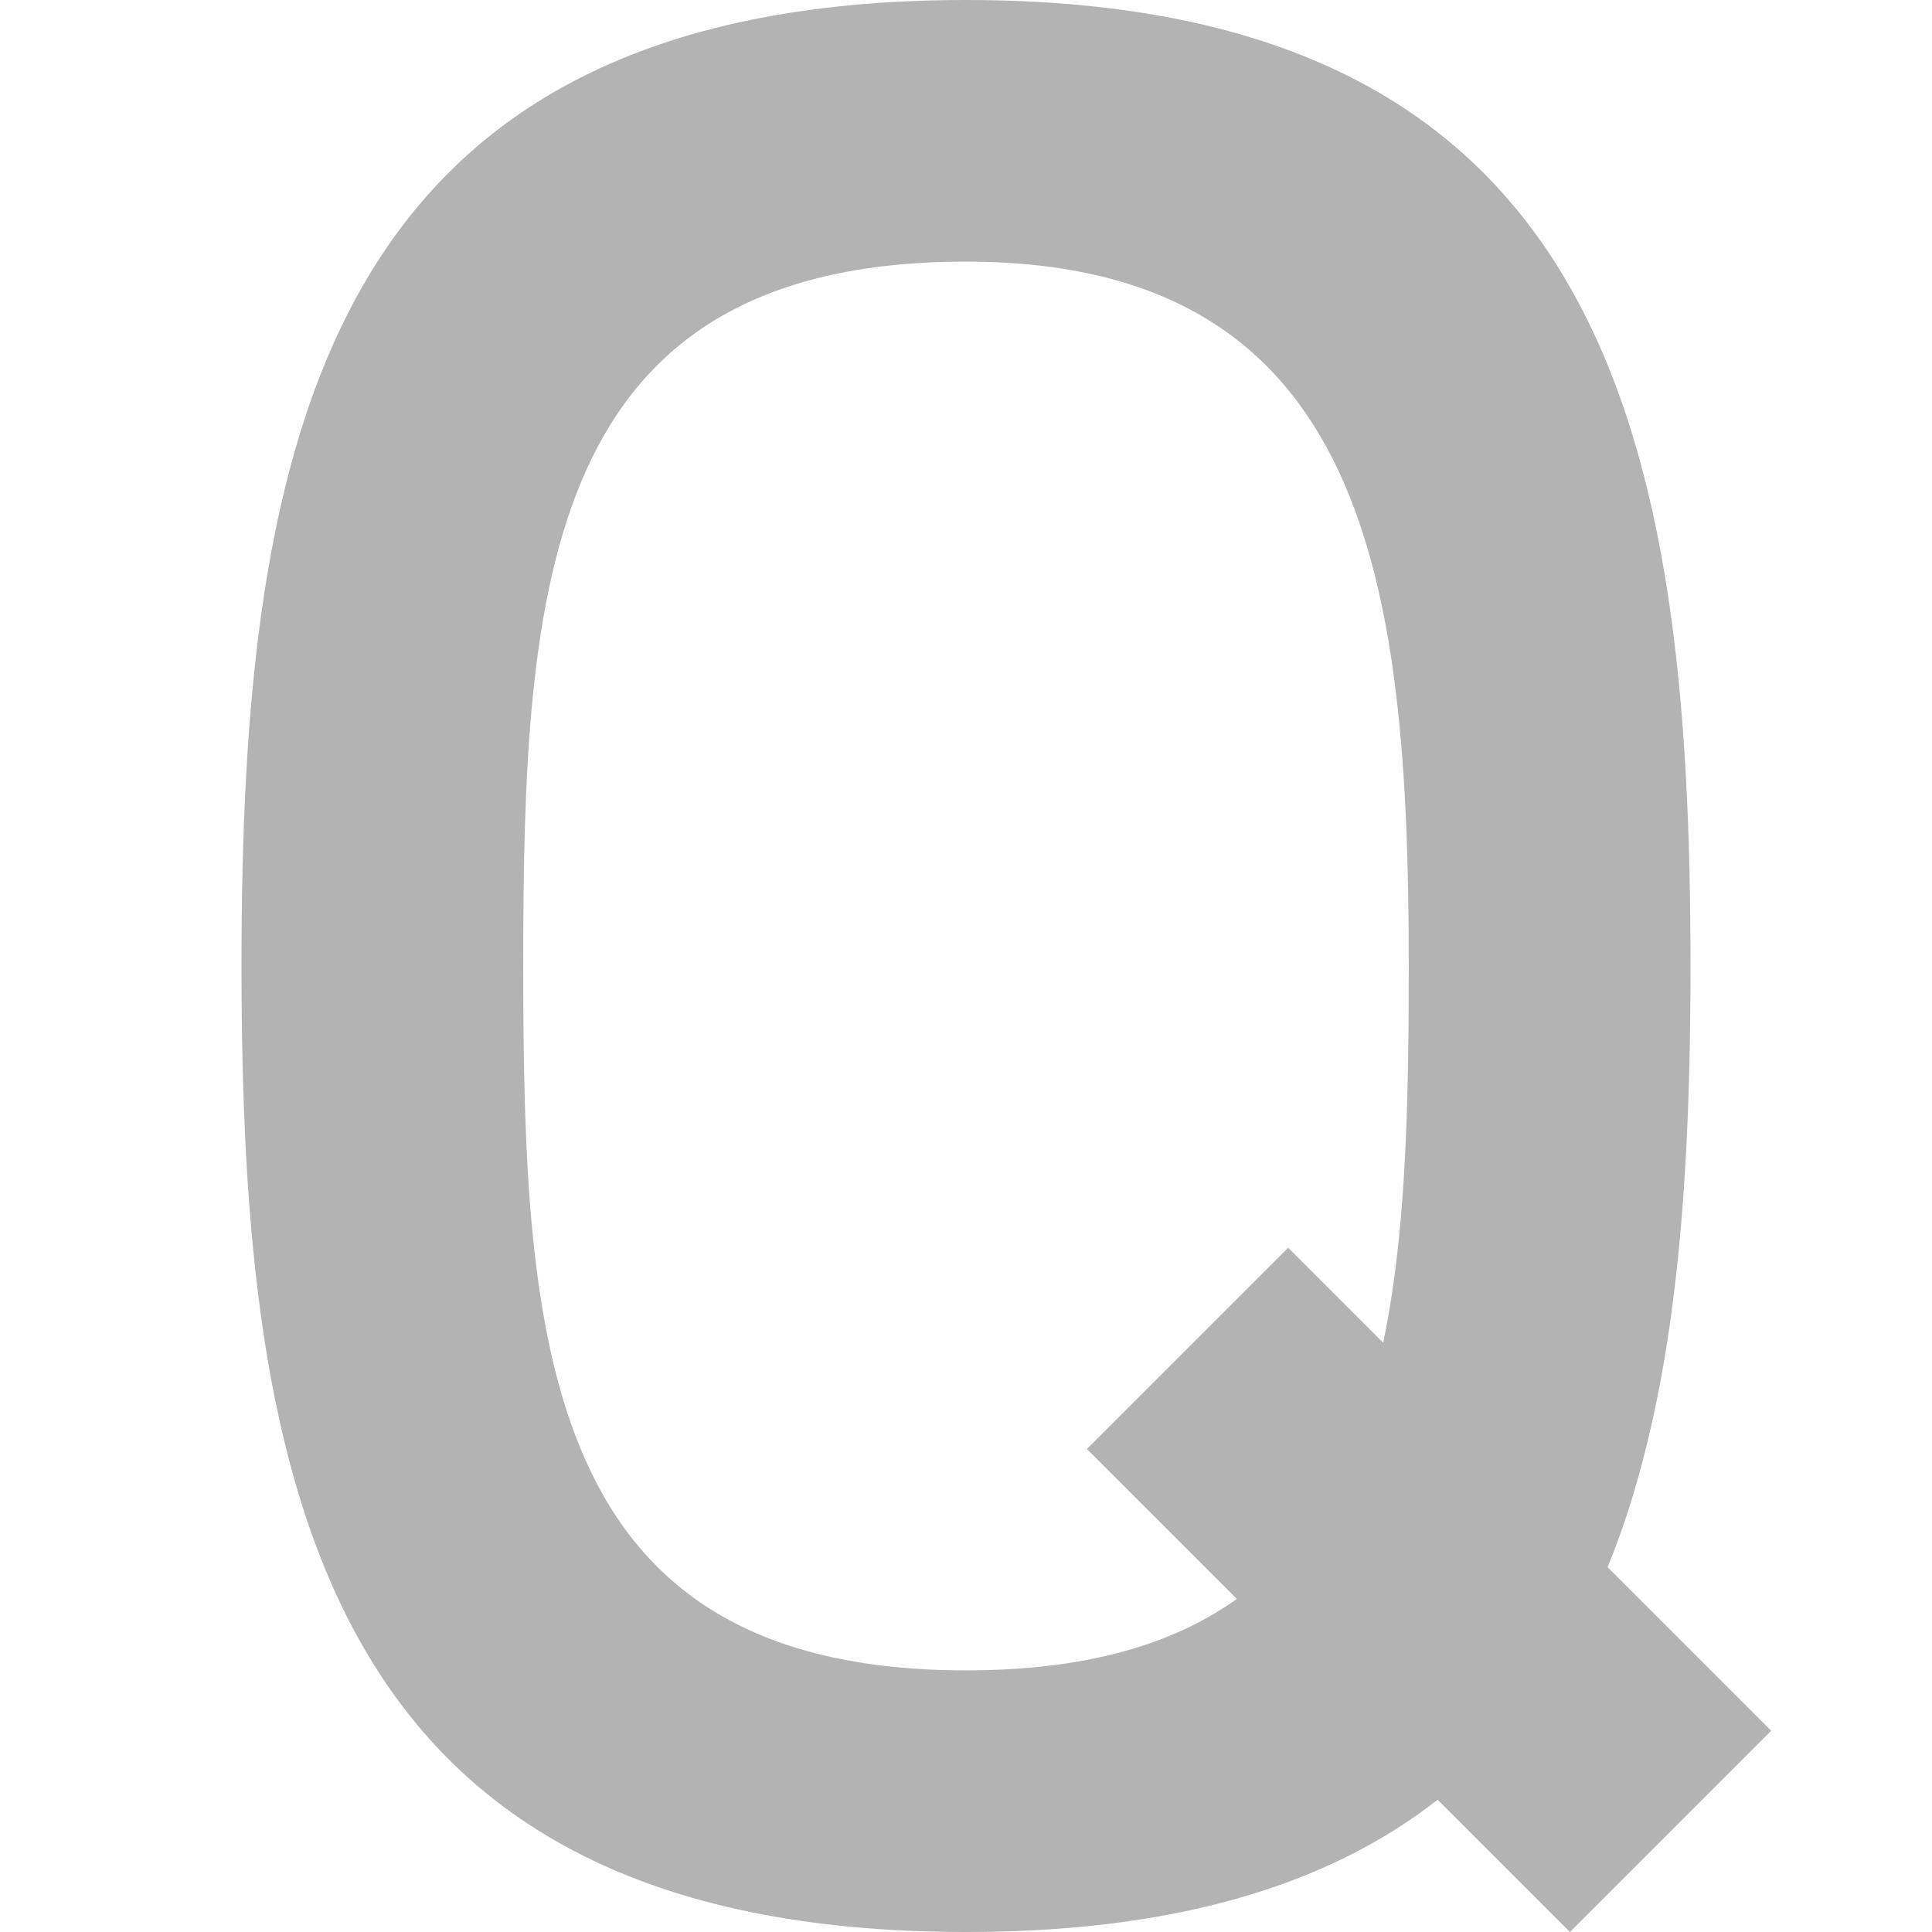 <svg width="24" height="24" fill="none" xmlns="http://www.w3.org/2000/svg"><path d="M12 0C4 0 3 5.5 3 12s1 12 9 12 9-5.5 9-12-1-12-9-12zm0 20.75c-5.25 0-5.5-4-5.5-8.75s.25-8.75 5.5-8.75c5 0 5.5 4 5.5 8.75s-.25 8.75-5.5 8.75z" fill="#B3B3B3"/><path d="m16.002 15.5-2.5 2.5 6 6 2.5-2.5-6-6z" fill="#B3B3B3"/></svg>